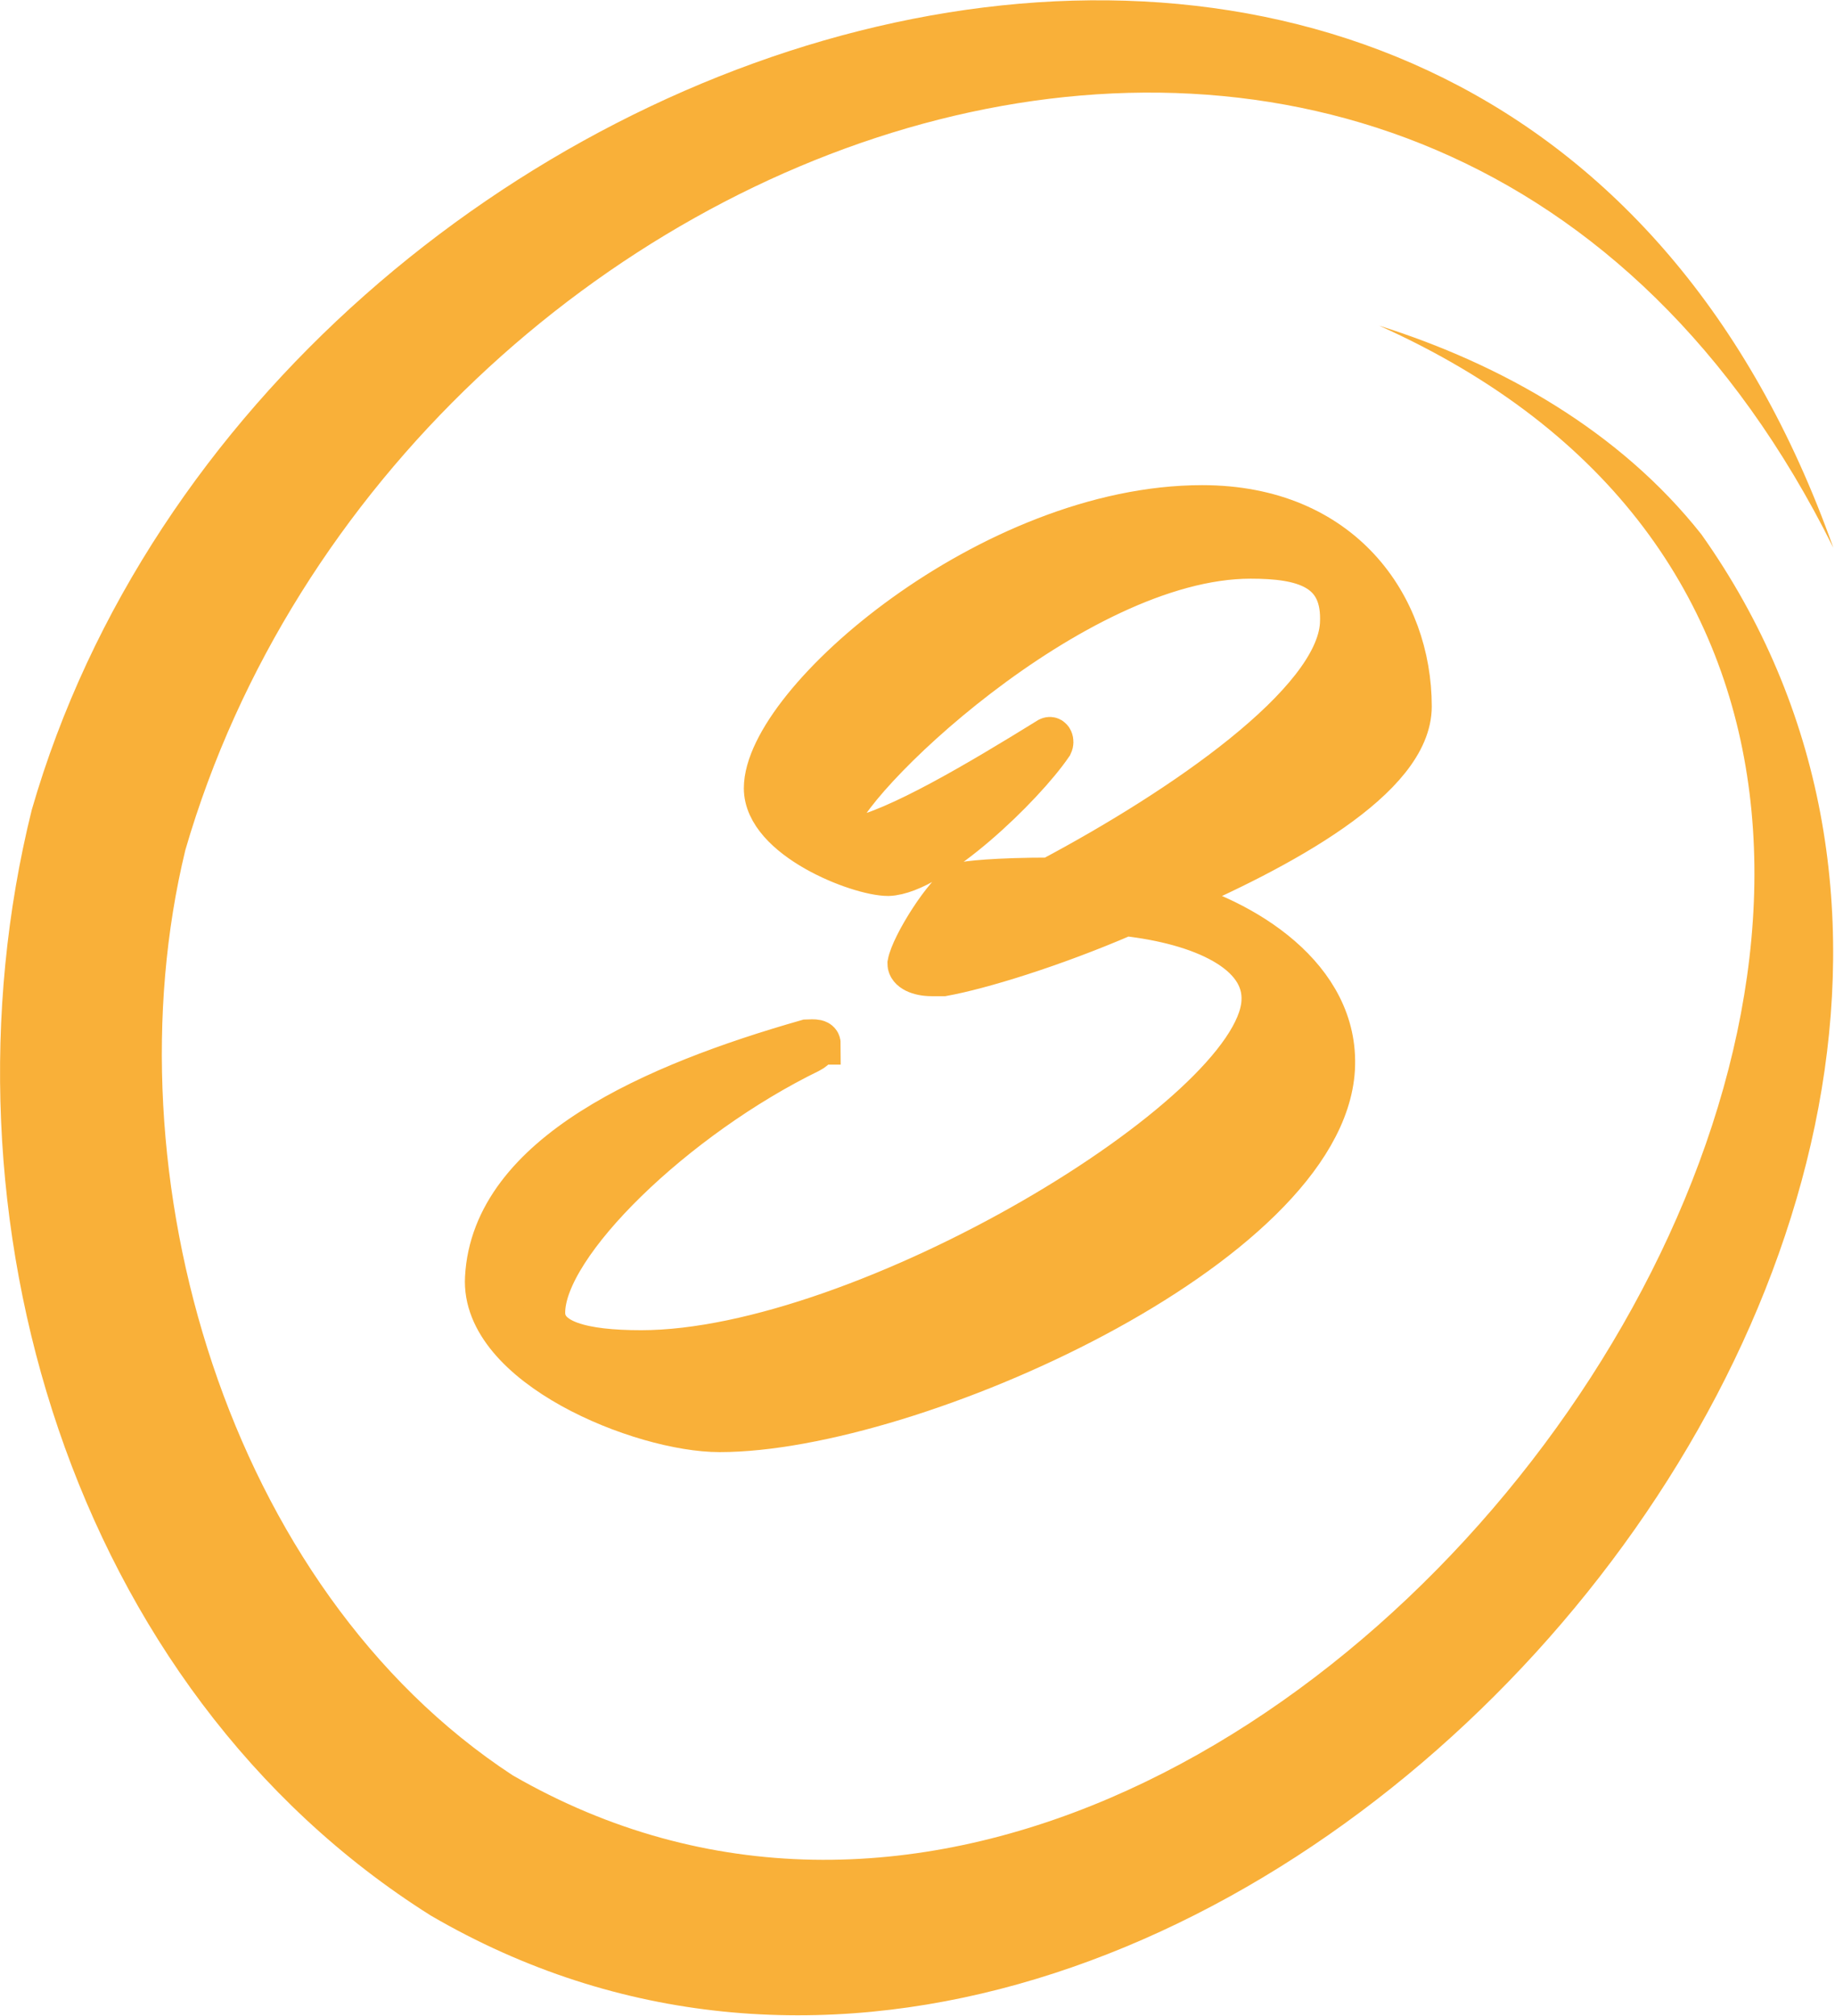 <?xml version="1.0" encoding="UTF-8"?> <svg xmlns="http://www.w3.org/2000/svg" id="_Слой_2" data-name="Слой 2" viewBox="0 0 10.99 12.07"><defs><style> .cls-1, .cls-2 { fill: #f9b039; } .cls-2 { stroke: #f9b039; stroke-miterlimit: 10; stroke-width: .25px; } </style></defs><g id="_Слой_1-2" data-name="Слой 1"><path class="cls-1" d="M10.98,3.28C8.57-1.57,2.39,.69,1.11,5.09c-.47,1.94,.25,4.42,1.96,5.54C7.75,13.33,13.88,4.47,8.26,1.95c.73,.23,1.44,.63,1.93,1.25,2.97,4.19-3.08,10.91-7.61,8.27C.42,10.11-.41,7.27,.19,4.85,1.59,0,8.98-2.35,10.98,3.28h0Z"></path><path class="cls-2" d="M4.9,6.25s-.01,.03-.05,.05c-.8,.39-1.59,1.15-1.59,1.56,0,.17,.23,.23,.58,.23,1.33,0,3.68-1.41,3.72-2.09,.02-.3-.37-.47-.82-.52-.44,.19-.87,.32-1.09,.36-.02,0-.04,0-.07,0-.08,0-.14-.03-.14-.07,.02-.11,.22-.43,.32-.48,.02-.01,.21-.03,.53-.03,.79-.42,1.71-1.05,1.74-1.52,.02-.34-.23-.4-.54-.4-1.06,0-2.46,1.36-2.48,1.61,0,.06,.07,.07,.1,.07,.26-.05,.75-.34,1.17-.6,.02-.01,.03,.02,.02,.04-.17,.25-.71,.77-.98,.78-.18,0-.74-.22-.74-.52,0-.52,1.36-1.69,2.62-1.69,.84,0,1.25,.6,1.25,1.2,0,.43-.77,.85-1.47,1.15,.47,.12,1.04,.47,1.01,1.02-.06,1.06-2.53,2.17-3.68,2.17-.47,0-1.43-.39-1.4-.92,.04-.74,1.01-1.16,1.92-1.42,.02,0,.08-.01,.08,.02Z"></path></g></svg> 